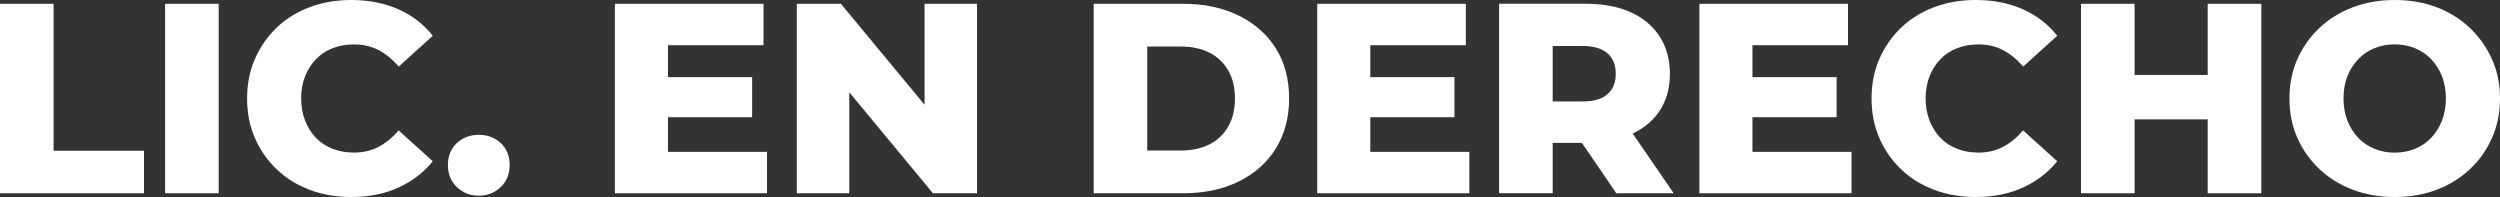 <?xml version="1.0" encoding="utf-8"?>
<!-- Generator: Adobe Illustrator 25.4.1, SVG Export Plug-In . SVG Version: 6.00 Build 0)  -->
<svg version="1.1" id="Capa_1" xmlns="http://www.w3.org/2000/svg" xmlns:xlink="http://www.w3.org/1999/xlink" x="0px" y="0px"
	 viewBox="0 0 500 39.41" style="enable-background:new 0 0 500 39.41;" xml:space="preserve">
<rect x="0" y="0" width="500" height="39.41" fill="#333333" stroke="none"/>
<style type="text/css">
	.st0{fill:#FFFFFF;}
</style>
<g>
	<polygon class="st0" points="10.72,0.76 0,0.76 0,38.65 28.8,38.65 28.8,30.15 10.72,30.15 	"/>
	<rect x="33.02" y="0.76" class="st0" width="10.72" height="37.89"/>
	<path class="st0" d="M63.2,11.83c0.92-0.96,2.03-1.69,3.33-2.19s2.72-0.76,4.28-0.76c1.8,0,3.44,0.38,4.9,1.14
		c1.46,0.76,2.81,1.86,4.03,3.3l6.82-6.17c-1.84-2.31-4.14-4.08-6.9-5.3S73.76,0,70.26,0c-3,0-5.77,0.48-8.31,1.43
		s-4.75,2.32-6.6,4.09c-1.86,1.77-3.31,3.85-4.36,6.25c-1.05,2.4-1.57,5.04-1.57,7.93c0,2.89,0.52,5.53,1.57,7.93
		c1.05,2.4,2.5,4.48,4.36,6.25c1.86,1.77,4.06,3.13,6.6,4.09c2.54,0.96,5.31,1.43,8.31,1.43c3.5,0,6.63-0.62,9.39-1.87
		s5.06-3,6.9-5.28l-6.82-6.17c-1.23,1.44-2.57,2.54-4.03,3.3c-1.46,0.76-3.1,1.14-4.9,1.14c-1.55,0-2.98-0.25-4.28-0.76
		s-2.41-1.24-3.33-2.19c-0.92-0.96-1.64-2.1-2.17-3.44c-0.52-1.33-0.79-2.81-0.79-4.44s0.26-3.1,0.79-4.44
		C61.55,13.93,62.28,12.78,63.2,11.83z"/>
	<path class="st0" d="M95.75,26.96c-1.73,0-3.19,0.55-4.38,1.65s-1.79,2.57-1.79,4.41c0,1.77,0.6,3.23,1.79,4.39
		s2.65,1.73,4.38,1.73c1.73,0,3.19-0.58,4.39-1.73s1.79-2.62,1.79-4.39c0-1.84-0.6-3.31-1.79-4.41S97.49,26.96,95.75,26.96z"/>
	<polygon class="st0" points="133.59,23.44 150.43,23.44 150.43,15.43 133.59,15.43 133.59,9.04 152.7,9.04 152.7,0.76 122.98,0.76 
		122.98,38.65 153.4,38.65 153.4,30.37 133.59,30.37 	"/>
	<polygon class="st0" points="184.91,20.95 168.18,0.76 159.36,0.76 159.36,38.65 169.86,38.65 169.86,18.46 186.59,38.65 
		195.41,38.65 195.41,0.76 184.91,0.76 	"/>
	<path class="st0" d="M247.7,3.09c-3.18-1.55-6.86-2.33-11.04-2.33h-17.92v37.89h17.92c4.19,0,7.87-0.78,11.04-2.33
		c3.17-1.55,5.66-3.74,7.44-6.58s2.68-6.18,2.68-10.04c0-3.9-0.89-7.25-2.68-10.07C253.35,6.82,250.87,4.64,247.7,3.09z
		 M245.64,25.31c-0.9,1.57-2.16,2.76-3.76,3.57c-1.61,0.81-3.49,1.22-5.66,1.22h-6.77V9.31h6.77c2.17,0,4.05,0.41,5.66,1.22
		c1.61,0.81,2.86,2,3.76,3.55c0.9,1.55,1.35,3.43,1.35,5.63C246.99,21.87,246.54,23.74,245.64,25.31z"/>
	<polygon class="st0" points="274.06,23.44 290.89,23.44 290.89,15.43 274.06,15.43 274.06,9.04 293.17,9.04 293.17,0.76 
		263.45,0.76 263.45,38.65 293.87,38.65 293.87,30.37 274.06,30.37 	"/>
	<path class="st0" d="M331.92,22.17c1.37-2.08,2.06-4.54,2.06-7.39c0-2.89-0.69-5.39-2.06-7.5c-1.37-2.11-3.31-3.73-5.82-4.85
		c-2.51-1.12-5.49-1.68-8.96-1.68h-17.32v37.89h10.72V28.58h5.85l6.87,10.07h11.48l-8.2-11.94
		C328.83,25.62,330.64,24.11,331.92,22.17z M321.5,10.66c1.1,0.97,1.65,2.35,1.65,4.11c0,1.73-0.55,3.09-1.65,4.06
		c-1.1,0.98-2.77,1.46-5.01,1.46h-5.95V9.2h5.95C318.73,9.2,320.4,9.69,321.5,10.66z"/>
	<polygon class="st0" points="350.49,23.44 367.32,23.44 367.32,15.43 350.49,15.43 350.49,9.04 369.6,9.04 369.6,0.76 339.88,0.76 
		339.88,38.65 370.3,38.65 370.3,30.37 350.49,30.37 	"/>
	<path class="st0" d="M388.09,11.83c0.92-0.96,2.03-1.69,3.33-2.19c1.3-0.51,2.72-0.76,4.28-0.76c1.8,0,3.44,0.38,4.9,1.14
		c1.46,0.76,2.81,1.86,4.03,3.3l6.82-6.17c-1.84-2.31-4.14-4.08-6.9-5.3C401.78,0.61,398.65,0,395.15,0c-3,0-5.77,0.48-8.31,1.43
		c-2.54,0.96-4.75,2.32-6.6,4.09c-1.86,1.77-3.31,3.85-4.36,6.25c-1.05,2.4-1.57,5.04-1.57,7.93c0,2.89,0.52,5.53,1.57,7.93
		c1.05,2.4,2.5,4.48,4.36,6.25c1.86,1.77,4.06,3.13,6.6,4.09c2.54,0.96,5.31,1.43,8.31,1.43c3.5,0,6.63-0.62,9.39-1.87
		c2.76-1.25,5.06-3,6.9-5.28l-6.82-6.17c-1.23,1.44-2.57,2.54-4.03,3.3c-1.46,0.76-3.1,1.14-4.9,1.14c-1.55,0-2.98-0.25-4.28-0.76
		c-1.3-0.51-2.41-1.24-3.33-2.19c-0.92-0.96-1.64-2.1-2.17-3.44c-0.52-1.33-0.79-2.81-0.79-4.44s0.26-3.1,0.79-4.44
		C386.44,13.93,387.16,12.78,388.09,11.83z"/>
	<polygon class="st0" points="441.54,14.99 426.92,14.99 426.92,0.76 416.2,0.76 416.2,38.65 426.92,38.65 426.92,23.87 
		441.54,23.87 441.54,38.65 452.26,38.65 452.26,0.76 441.54,0.76 	"/>
	<path class="st0" d="M498.4,11.85c-1.07-2.38-2.54-4.46-4.41-6.25c-1.88-1.79-4.09-3.17-6.63-4.14C484.82,0.49,482.01,0,478.94,0
		c-3.03,0-5.83,0.49-8.39,1.46c-2.56,0.97-4.79,2.35-6.68,4.14c-1.89,1.79-3.37,3.87-4.41,6.25c-1.05,2.38-1.57,5-1.57,7.85
		s0.52,5.47,1.57,7.85c1.05,2.38,2.52,4.47,4.41,6.25c1.89,1.79,4.12,3.17,6.68,4.14c2.56,0.97,5.36,1.46,8.39,1.46
		c3.07,0,5.87-0.49,8.42-1.46c2.54-0.97,4.75-2.35,6.63-4.11c1.88-1.77,3.35-3.85,4.41-6.25c1.06-2.4,1.6-5.02,1.6-7.88
		S499.47,14.24,498.4,11.85z M488.39,24.14c-0.52,1.34-1.25,2.48-2.17,3.44c-0.92,0.96-2,1.69-3.25,2.19
		c-1.24,0.51-2.59,0.76-4.03,0.76c-1.44,0-2.79-0.25-4.03-0.76c-1.24-0.51-2.33-1.24-3.25-2.19c-0.92-0.96-1.64-2.1-2.17-3.44
		c-0.52-1.33-0.79-2.81-0.79-4.44c0-1.66,0.26-3.15,0.79-4.47c0.52-1.32,1.25-2.45,2.17-3.41c0.92-0.96,2-1.69,3.25-2.19
		c1.25-0.51,2.59-0.76,4.03-0.76c1.44,0,2.79,0.25,4.03,0.76c1.25,0.51,2.33,1.24,3.25,2.19c0.92,0.96,1.64,2.09,2.17,3.41
		c0.52,1.32,0.79,2.81,0.79,4.47C489.17,21.33,488.91,22.81,488.39,24.14z"/>
</g>
</svg>
